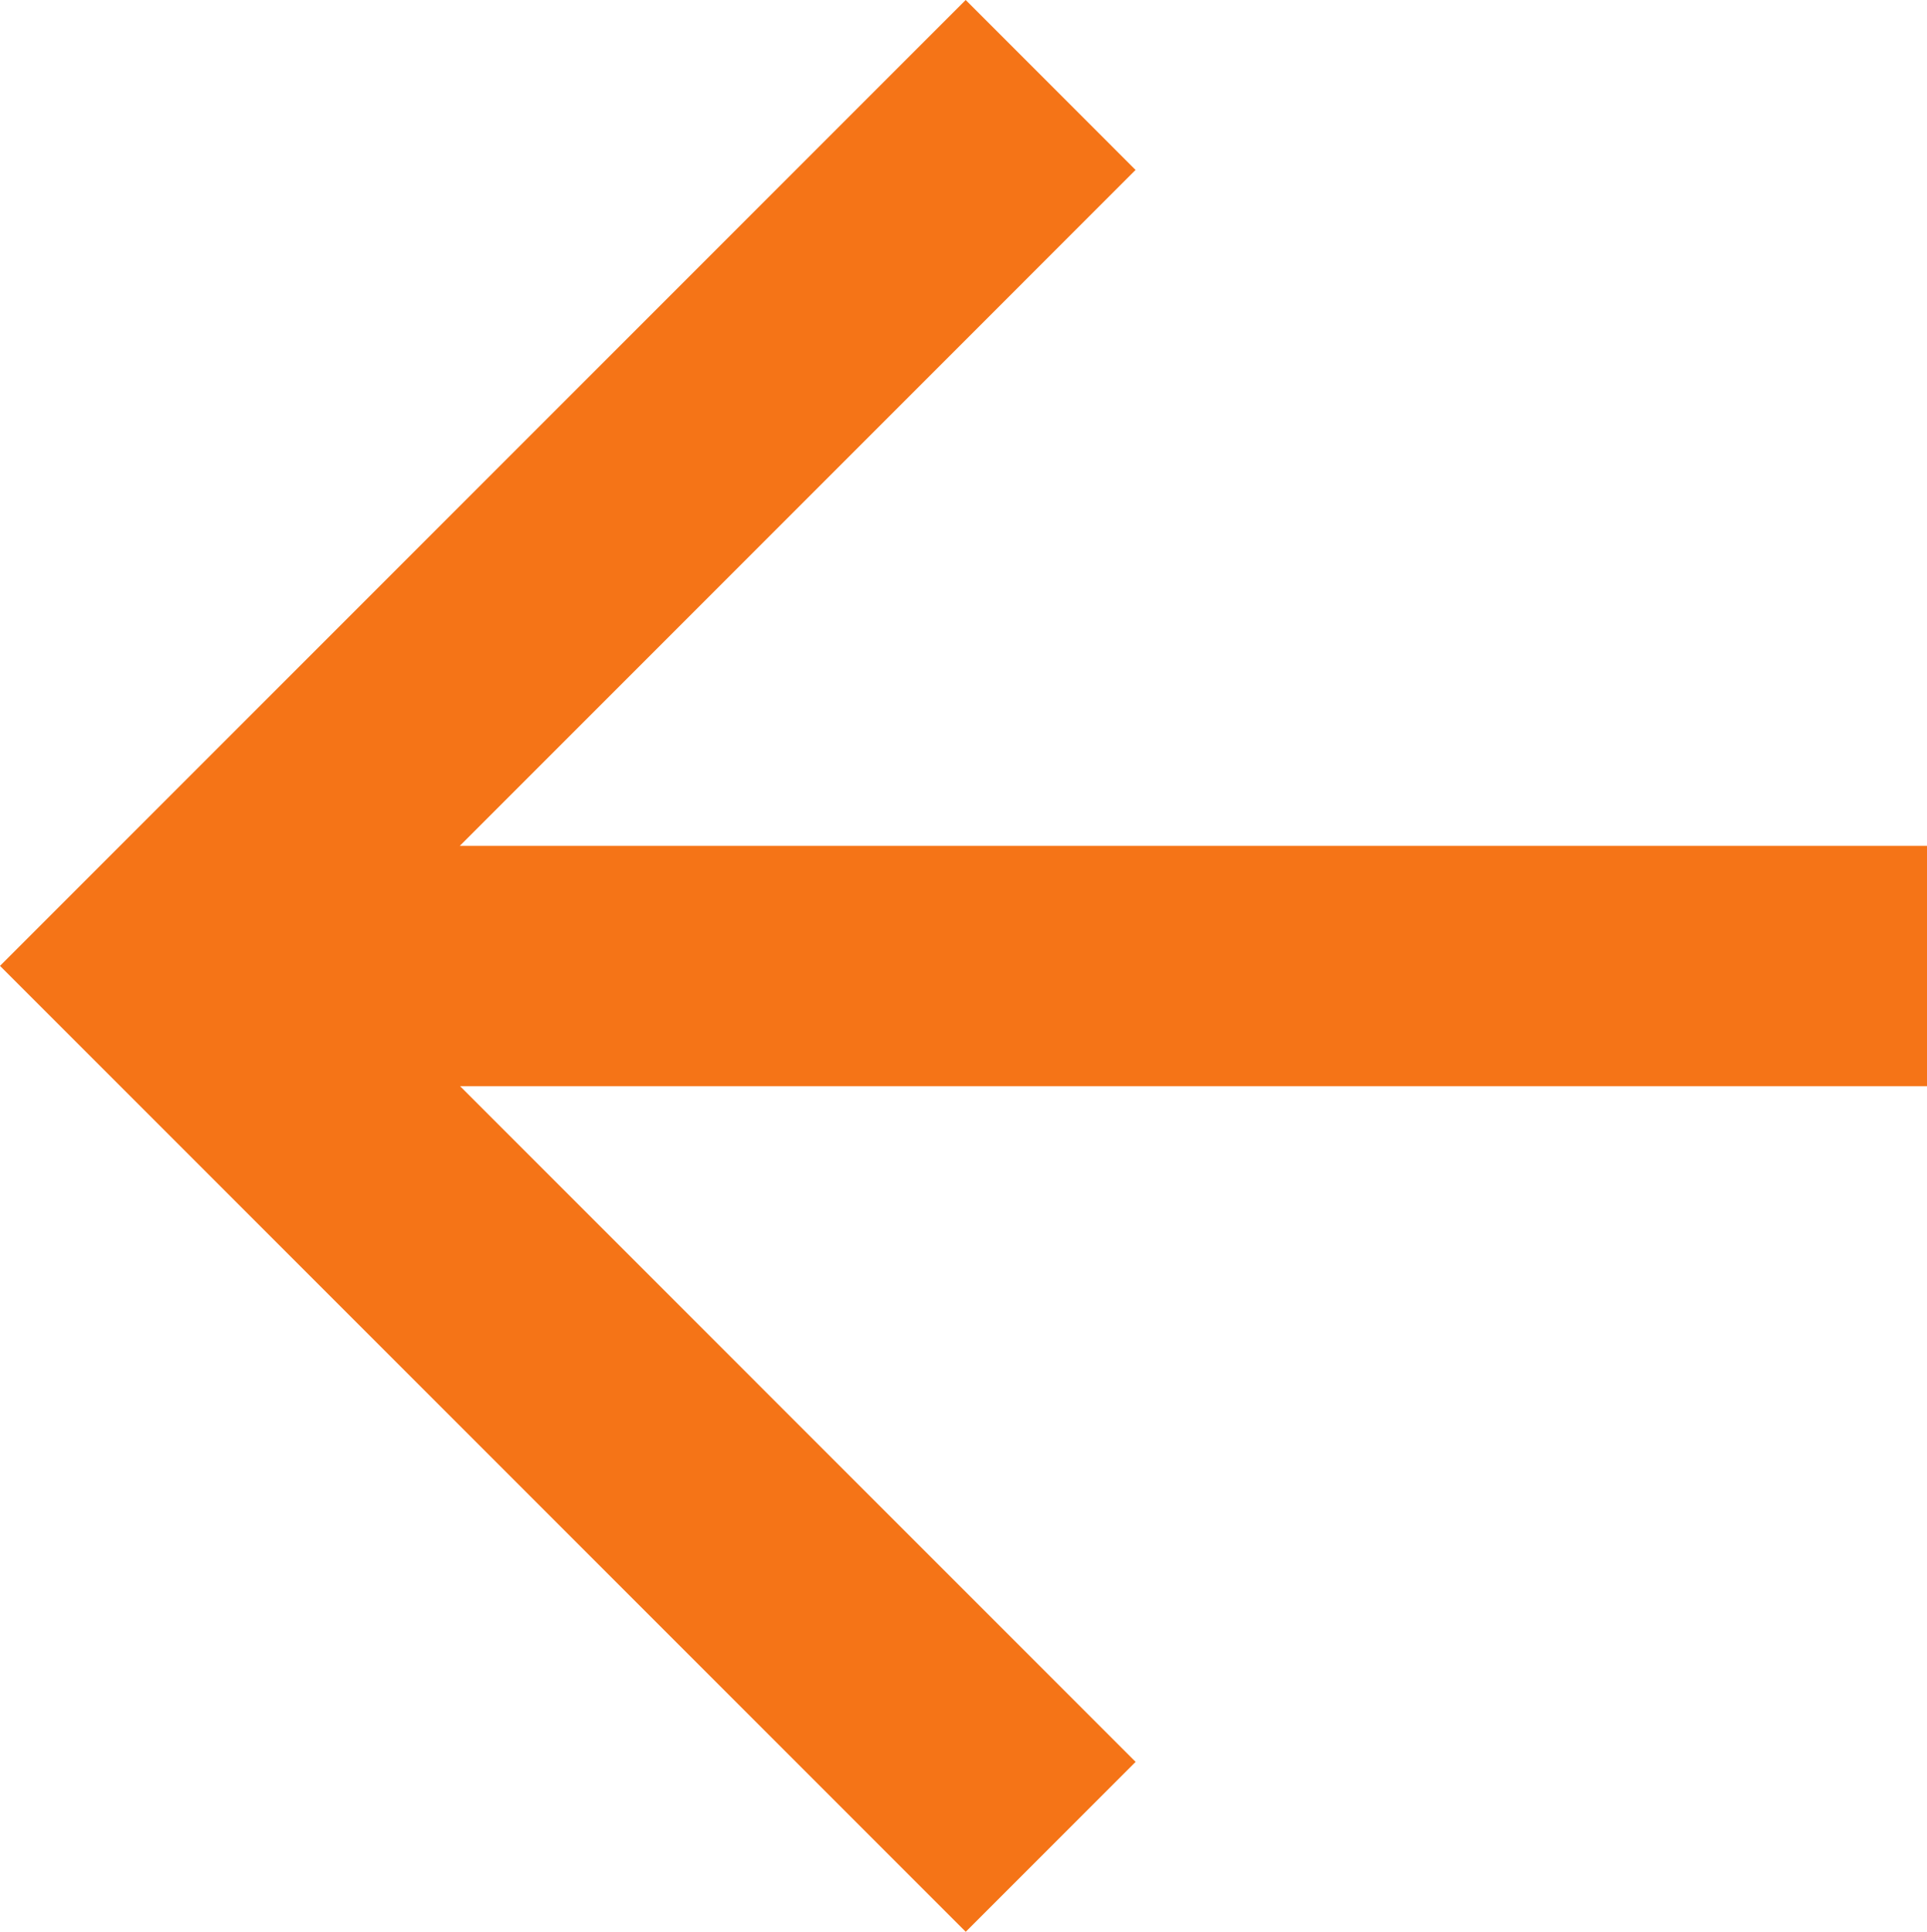 <svg id="Capa_2" data-name="Capa 2" xmlns="http://www.w3.org/2000/svg" viewBox="0 0 680.8 682.36"><defs><style>.cls-1{fill:#f57417;}</style></defs><polygon class="cls-1" points="680.8 383.67 162.55 383.67 401.21 622.34 341.19 682.36 60.02 401.19 42.5 383.67 0 341.17 60.02 281.15 341.17 0 401.19 60.03 162.43 298.79 680.8 298.79 680.8 383.67"/><line class="cls-1" x1="60.02" y1="281.15" y2="341.17"/></svg>